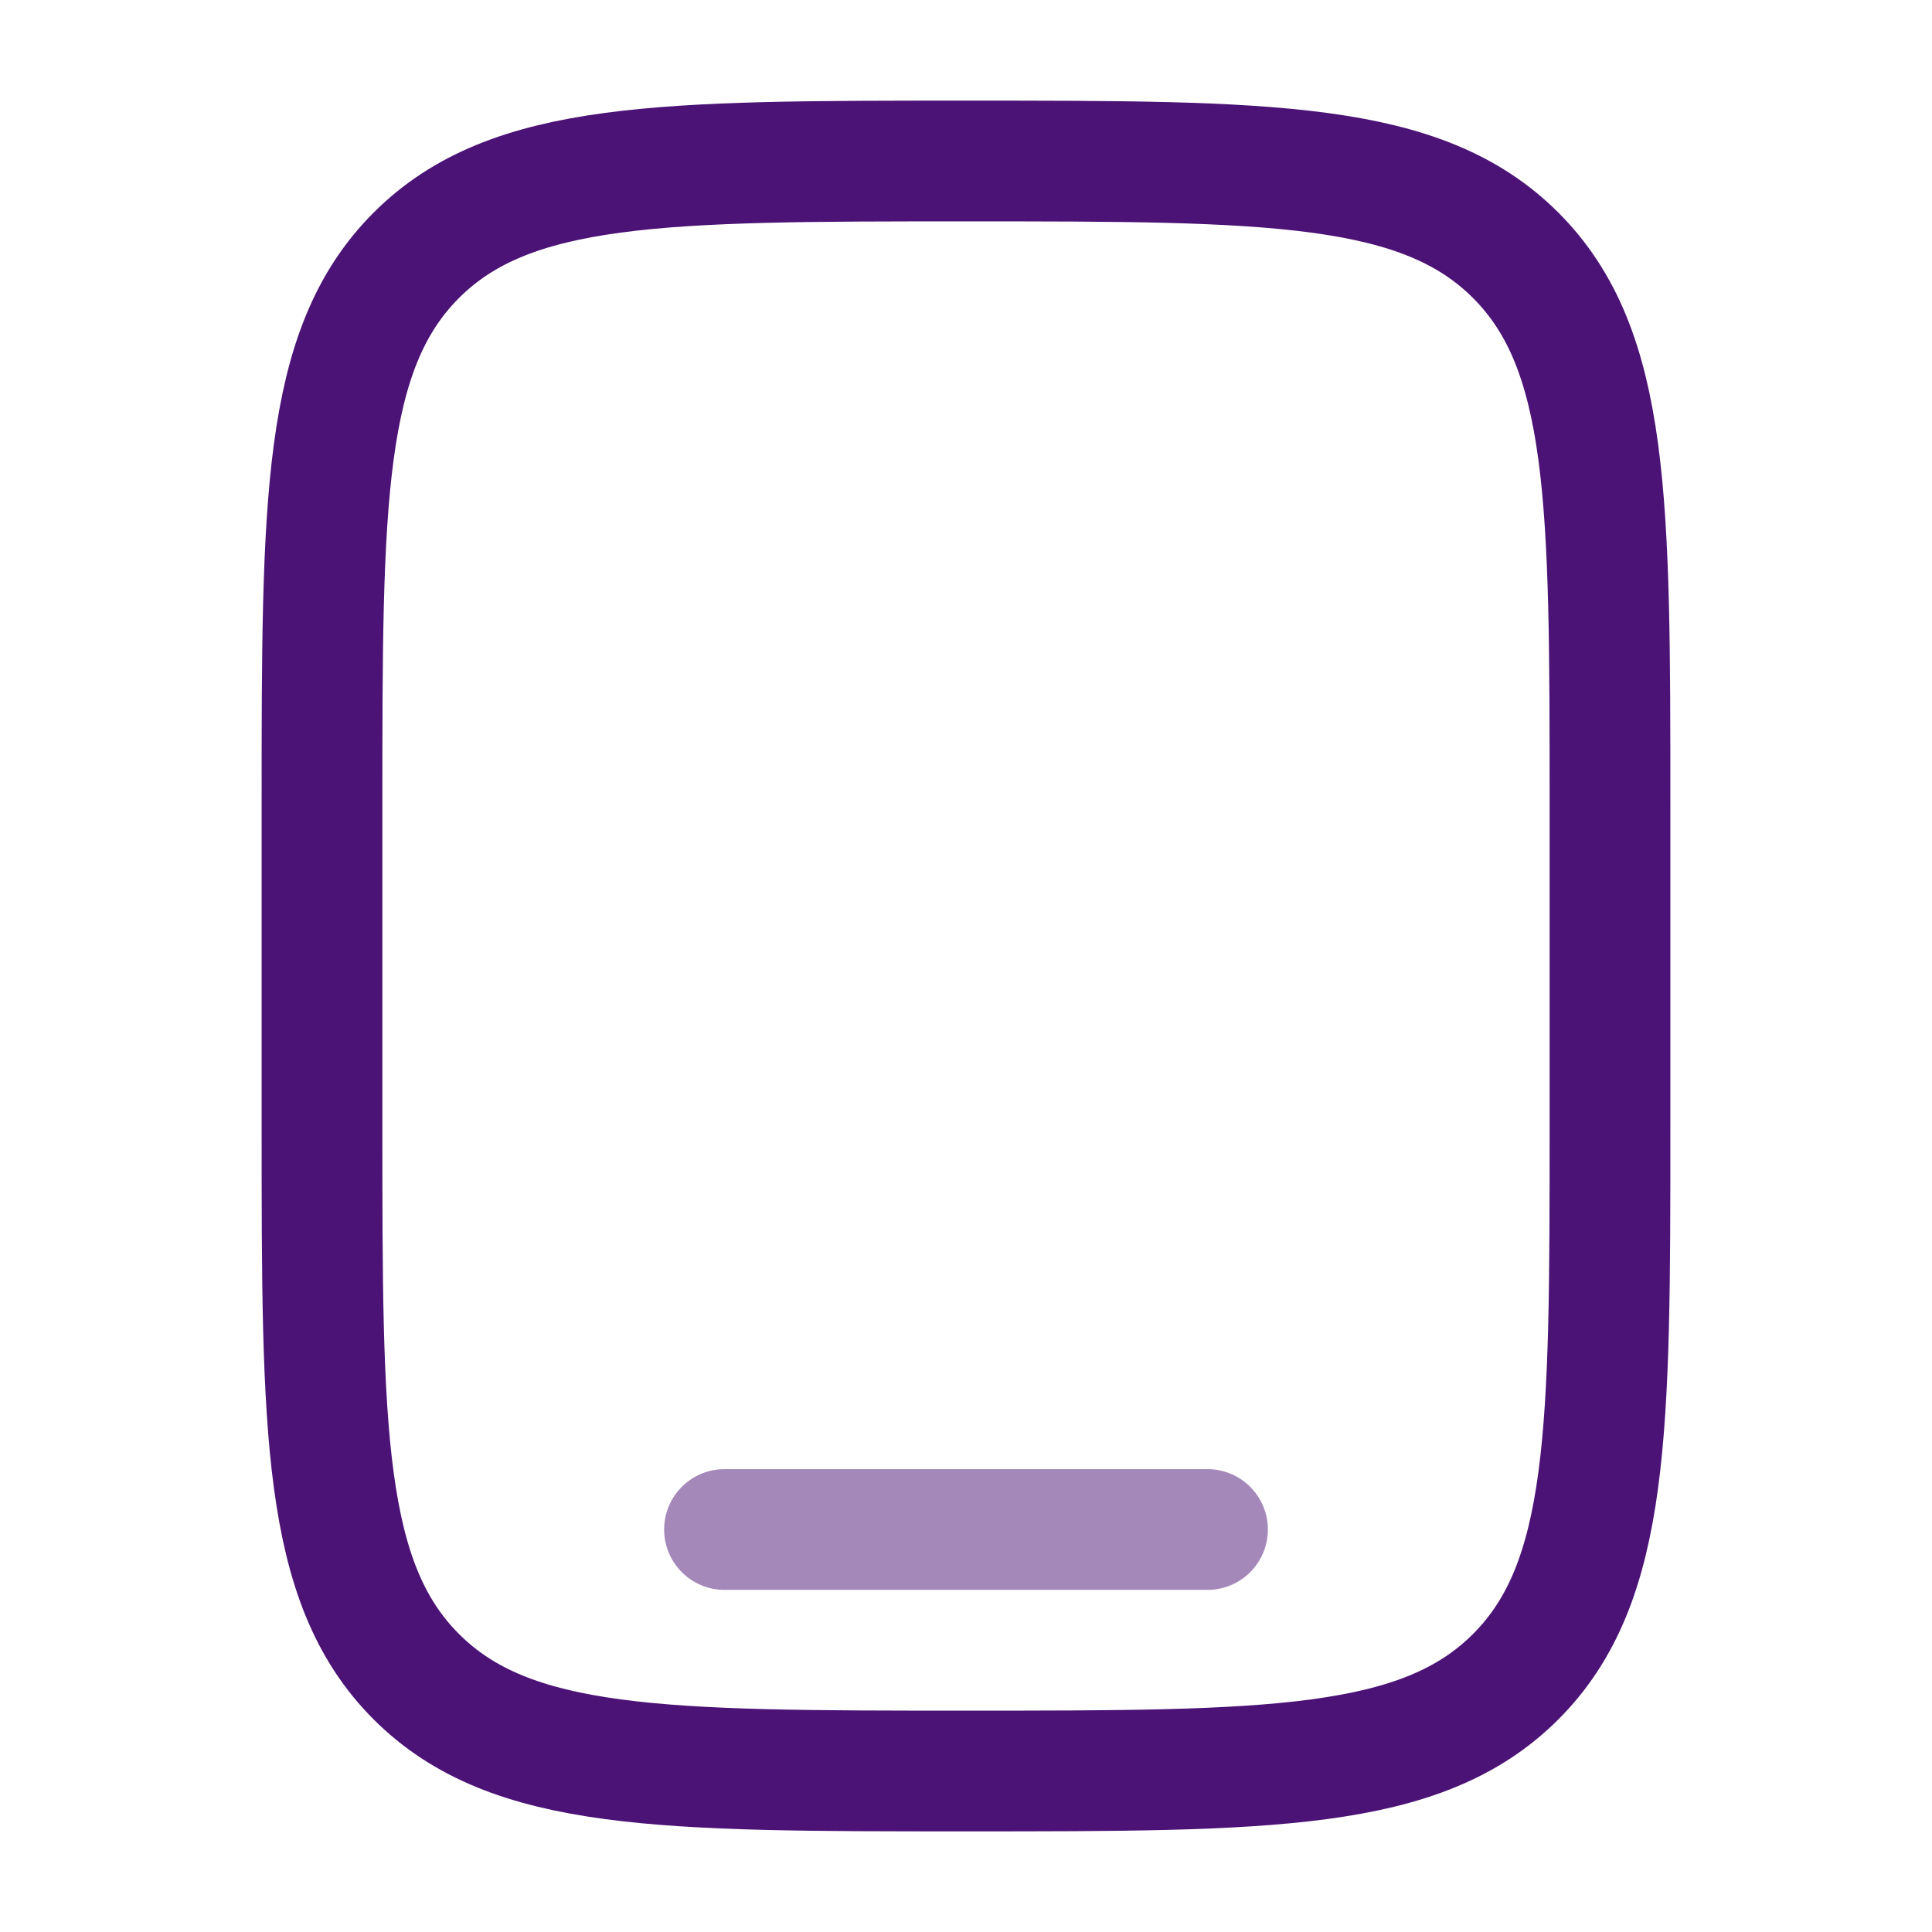 <svg width="48" height="48" viewBox="0 0 48 48" fill="none" xmlns="http://www.w3.org/2000/svg">
<path d="M8 20C8 12.457 8 8.686 10.343 6.343C12.686 4 16.457 4 24 4C31.543 4 35.314 4 37.657 6.343C40 8.686 40 12.457 40 20V28C40 35.542 40 39.314 37.657 41.657C35.314 44 31.543 44 24 44C16.457 44 12.686 44 10.343 41.657C8 39.314 8 35.542 8 28V20Z" stroke="#4C1376" stroke-width="3"/>
<path opacity="0.5" d="M30 38H18" stroke="#4C1376" stroke-width="3" stroke-linecap="round"/>
</svg>
